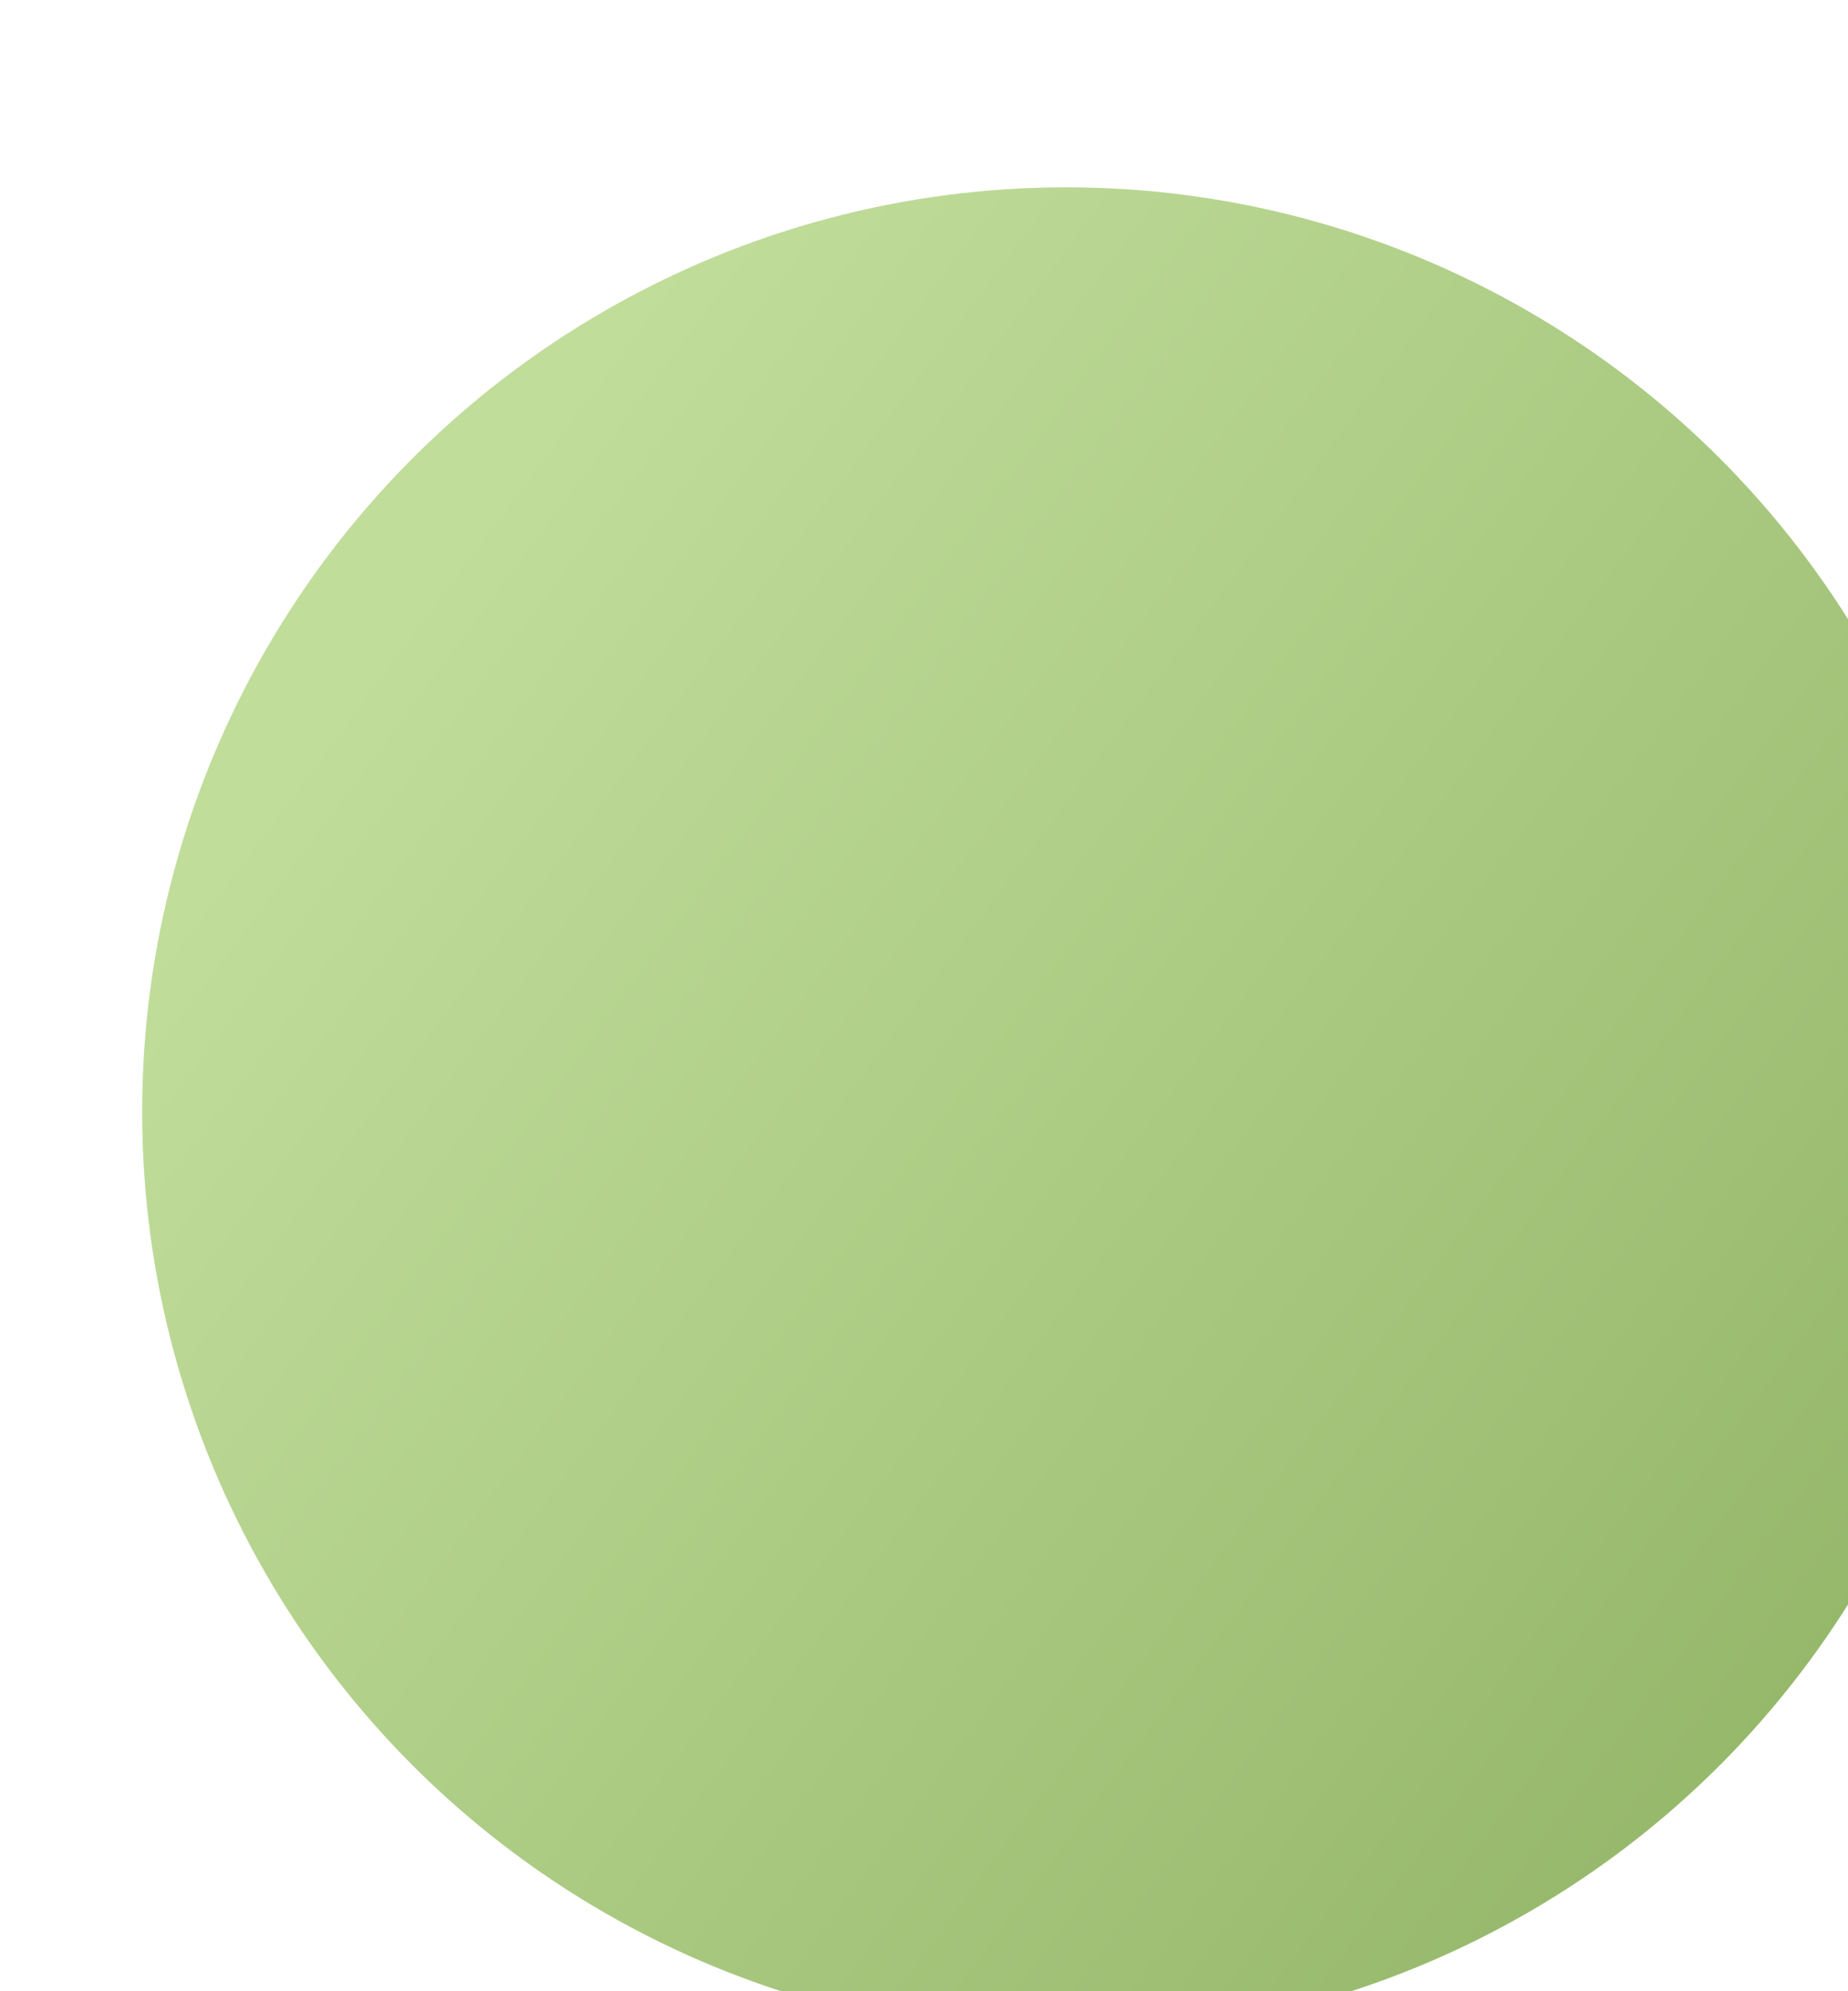 <?xml version="1.0" encoding="UTF-8"?> <svg xmlns="http://www.w3.org/2000/svg" width="13" height="14" viewBox="0 0 13 14" fill="none"><g filter="url(#filter0_i_1786_1219)"><circle cx="6.5" cy="6.817" r="6.5" fill="url(#paint0_linear_1786_1219)"></circle></g><defs><filter id="filter0_i_1786_1219" x="0" y="0.317" width="14" height="14" filterUnits="userSpaceOnUse" color-interpolation-filters="sRGB"><feFlood flood-opacity="0" result="BackgroundImageFix"></feFlood><feBlend mode="normal" in="SourceGraphic" in2="BackgroundImageFix" result="shape"></feBlend><feColorMatrix in="SourceAlpha" type="matrix" values="0 0 0 0 0 0 0 0 0 0 0 0 0 0 0 0 0 0 127 0" result="hardAlpha"></feColorMatrix><feOffset dx="1" dy="1"></feOffset><feGaussianBlur stdDeviation="3"></feGaussianBlur><feComposite in2="hardAlpha" operator="arithmetic" k2="-1" k3="1"></feComposite><feColorMatrix type="matrix" values="0 0 0 0 1 0 0 0 0 1 0 0 0 0 1 0 0 0 0.25 0"></feColorMatrix><feBlend mode="normal" in2="shape" result="effect1_innerShadow_1786_1219"></feBlend></filter><linearGradient id="paint0_linear_1786_1219" x1="0.684" y1="4.856" x2="14.428" y2="15.086" gradientUnits="userSpaceOnUse"><stop stop-color="#C0DD9A"></stop><stop offset="1" stop-color="#86AA59"></stop></linearGradient></defs></svg> 